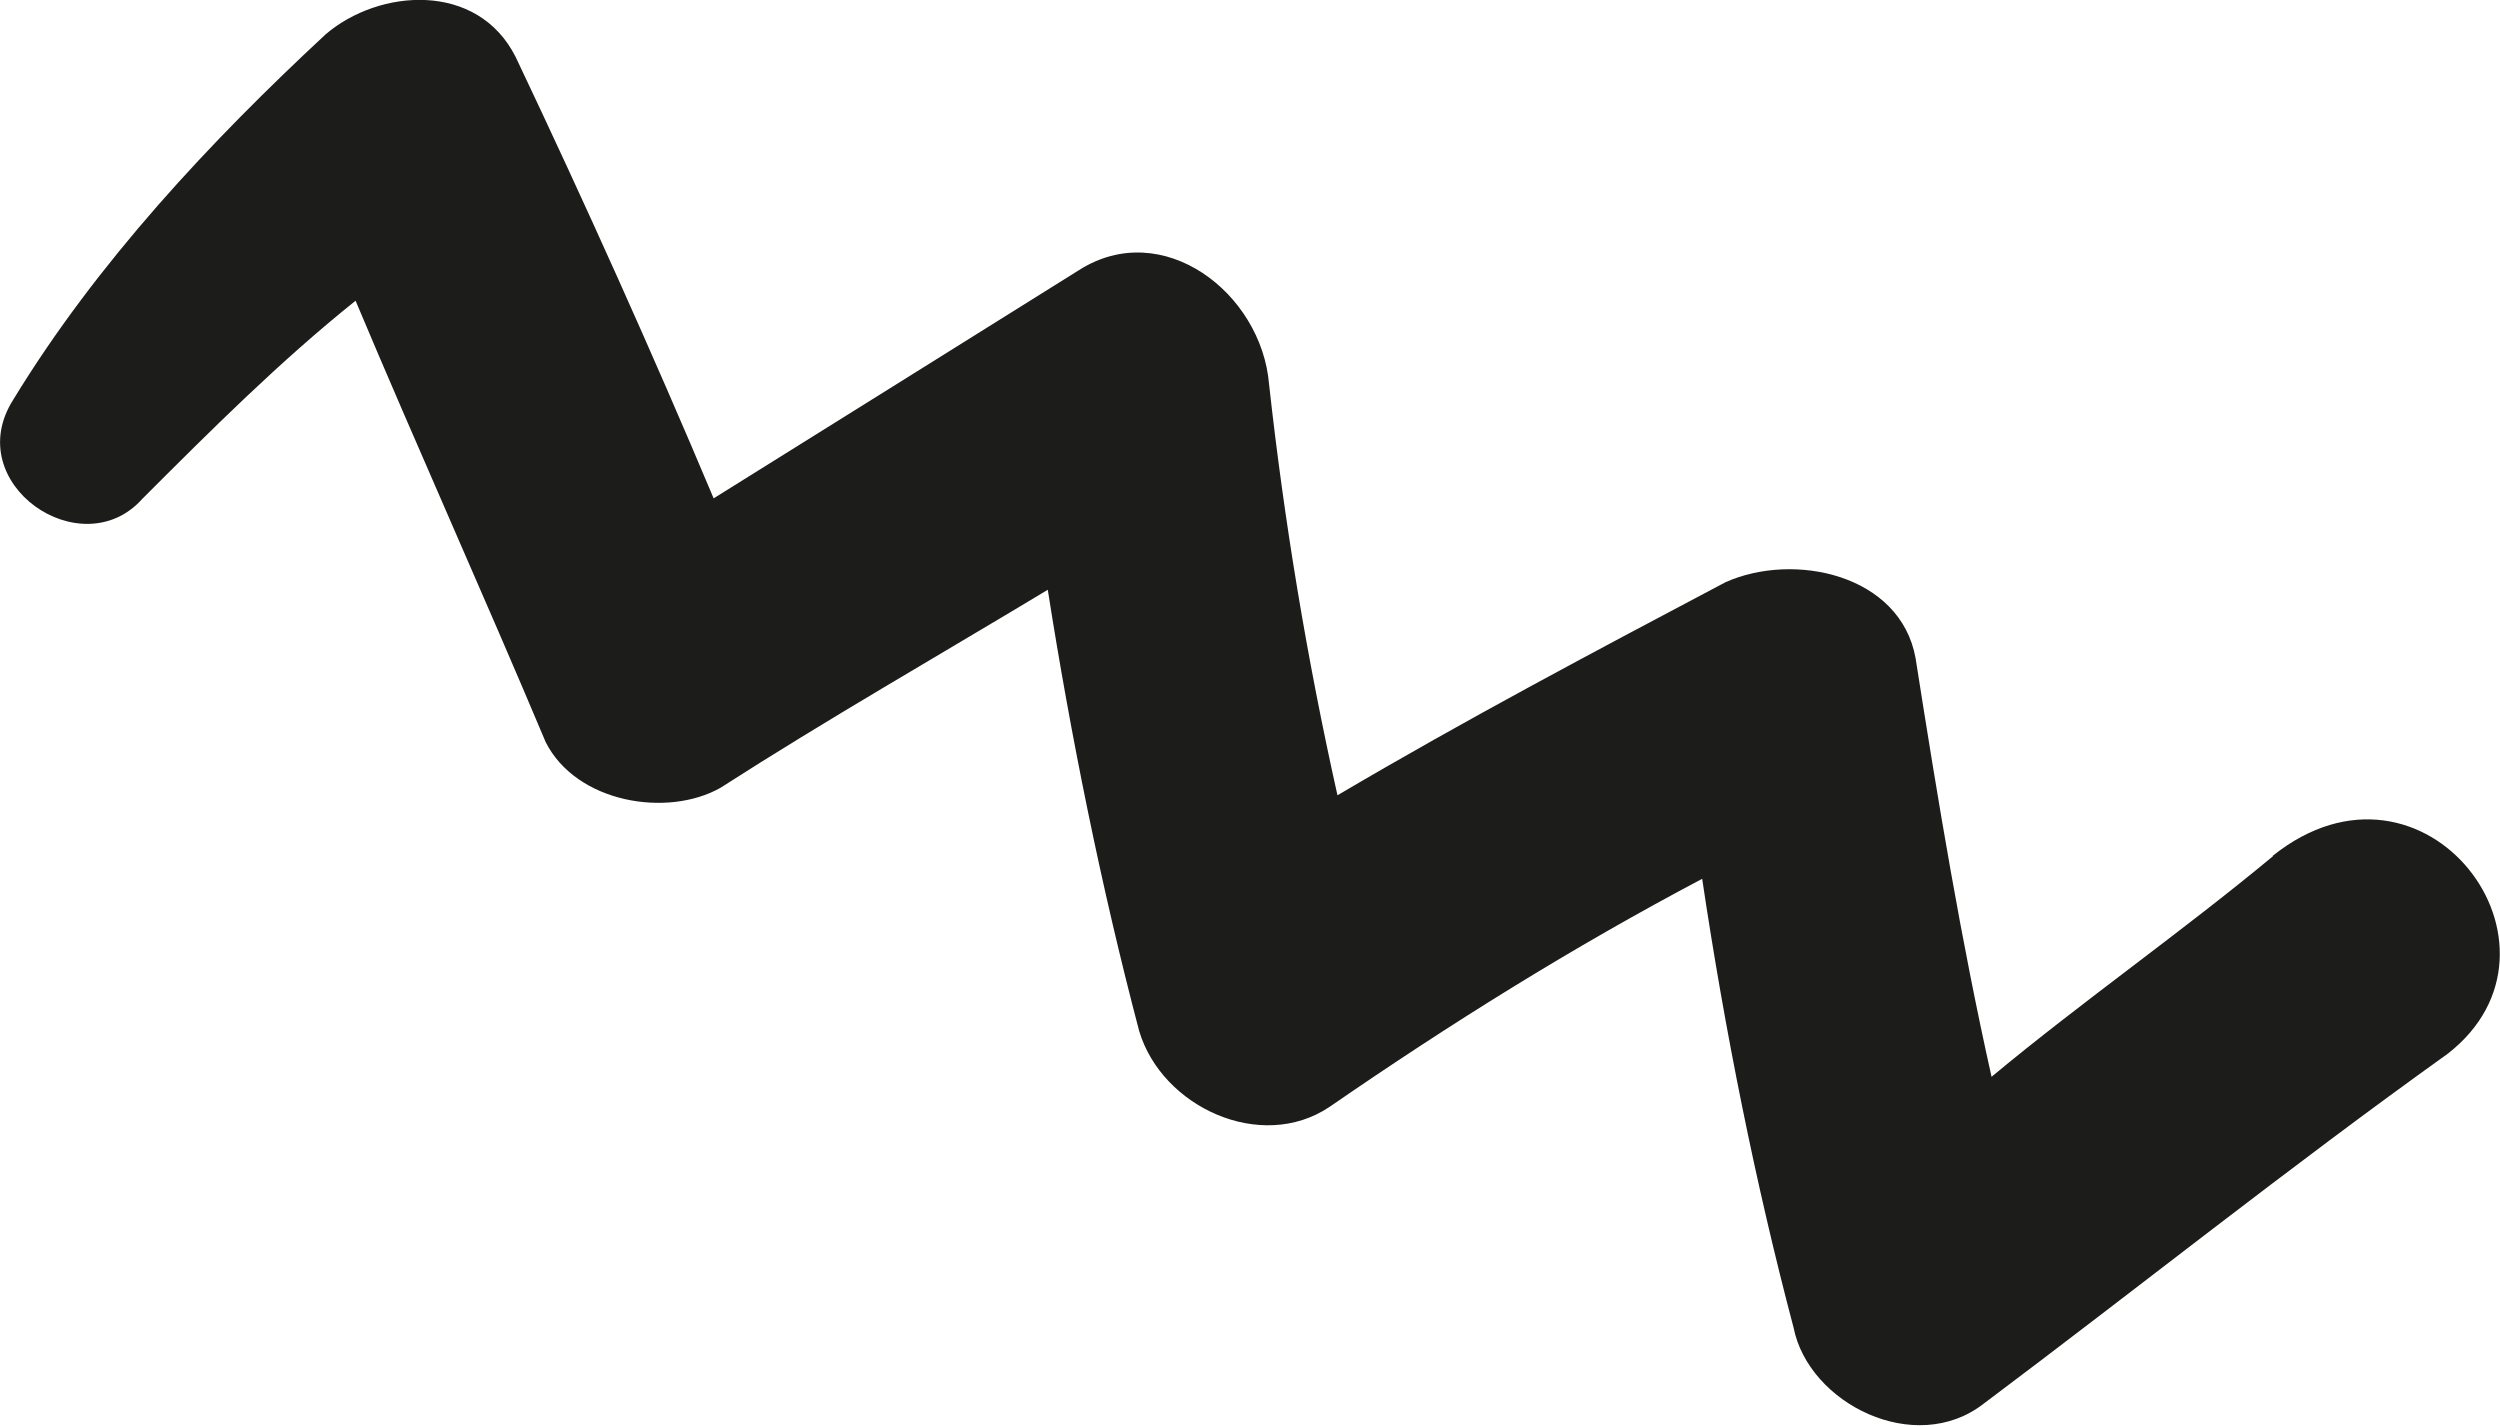 <?xml version="1.0" encoding="UTF-8"?> <svg xmlns="http://www.w3.org/2000/svg" viewBox="0 0 79.31 45.23"> <defs> <style>.d{fill:#1c1c1a;}</style> </defs> <g id="a"></g> <g id="b"> <g id="c"> <path class="d" d="M72.11,27.16c-2.9,2.41-6.03,4.59-8.93,7-.97-4.34-1.69-8.69-2.41-13.28-.48-2.66-3.86-3.38-6.03-2.41-4.1,2.17-8.21,4.34-12.31,6.76-.97-4.34-1.69-8.69-2.17-13.04-.24-2.9-3.38-5.31-6.03-3.62-3.86,2.41-7.72,4.83-11.59,7.24-1.93-4.59-4.1-9.41-6.28-14-1.21-2.41-4.34-2.17-6.03-.72C6.69,4.47,3.07,8.33,.42,12.68c-1.69,2.66,2.17,5.31,4.1,3.14,2.17-2.17,4.34-4.34,6.76-6.28,1.93,4.59,4.1,9.41,6.03,14,.97,1.93,3.86,2.41,5.55,1.45,3.38-2.17,6.76-4.1,10.38-6.28,.72,4.59,1.69,9.41,2.9,14,.72,2.41,3.86,3.86,6.03,2.41,3.86-2.66,7.72-5.07,11.83-7.24,.72,4.83,1.69,9.66,2.9,14.24,.48,2.41,3.86,4.1,6.03,2.41,4.83-3.62,9.66-7.48,14.72-11.1,4.35-3.38-.72-10.14-5.55-6.28h0Z"></path> </g> </g> </svg> 
